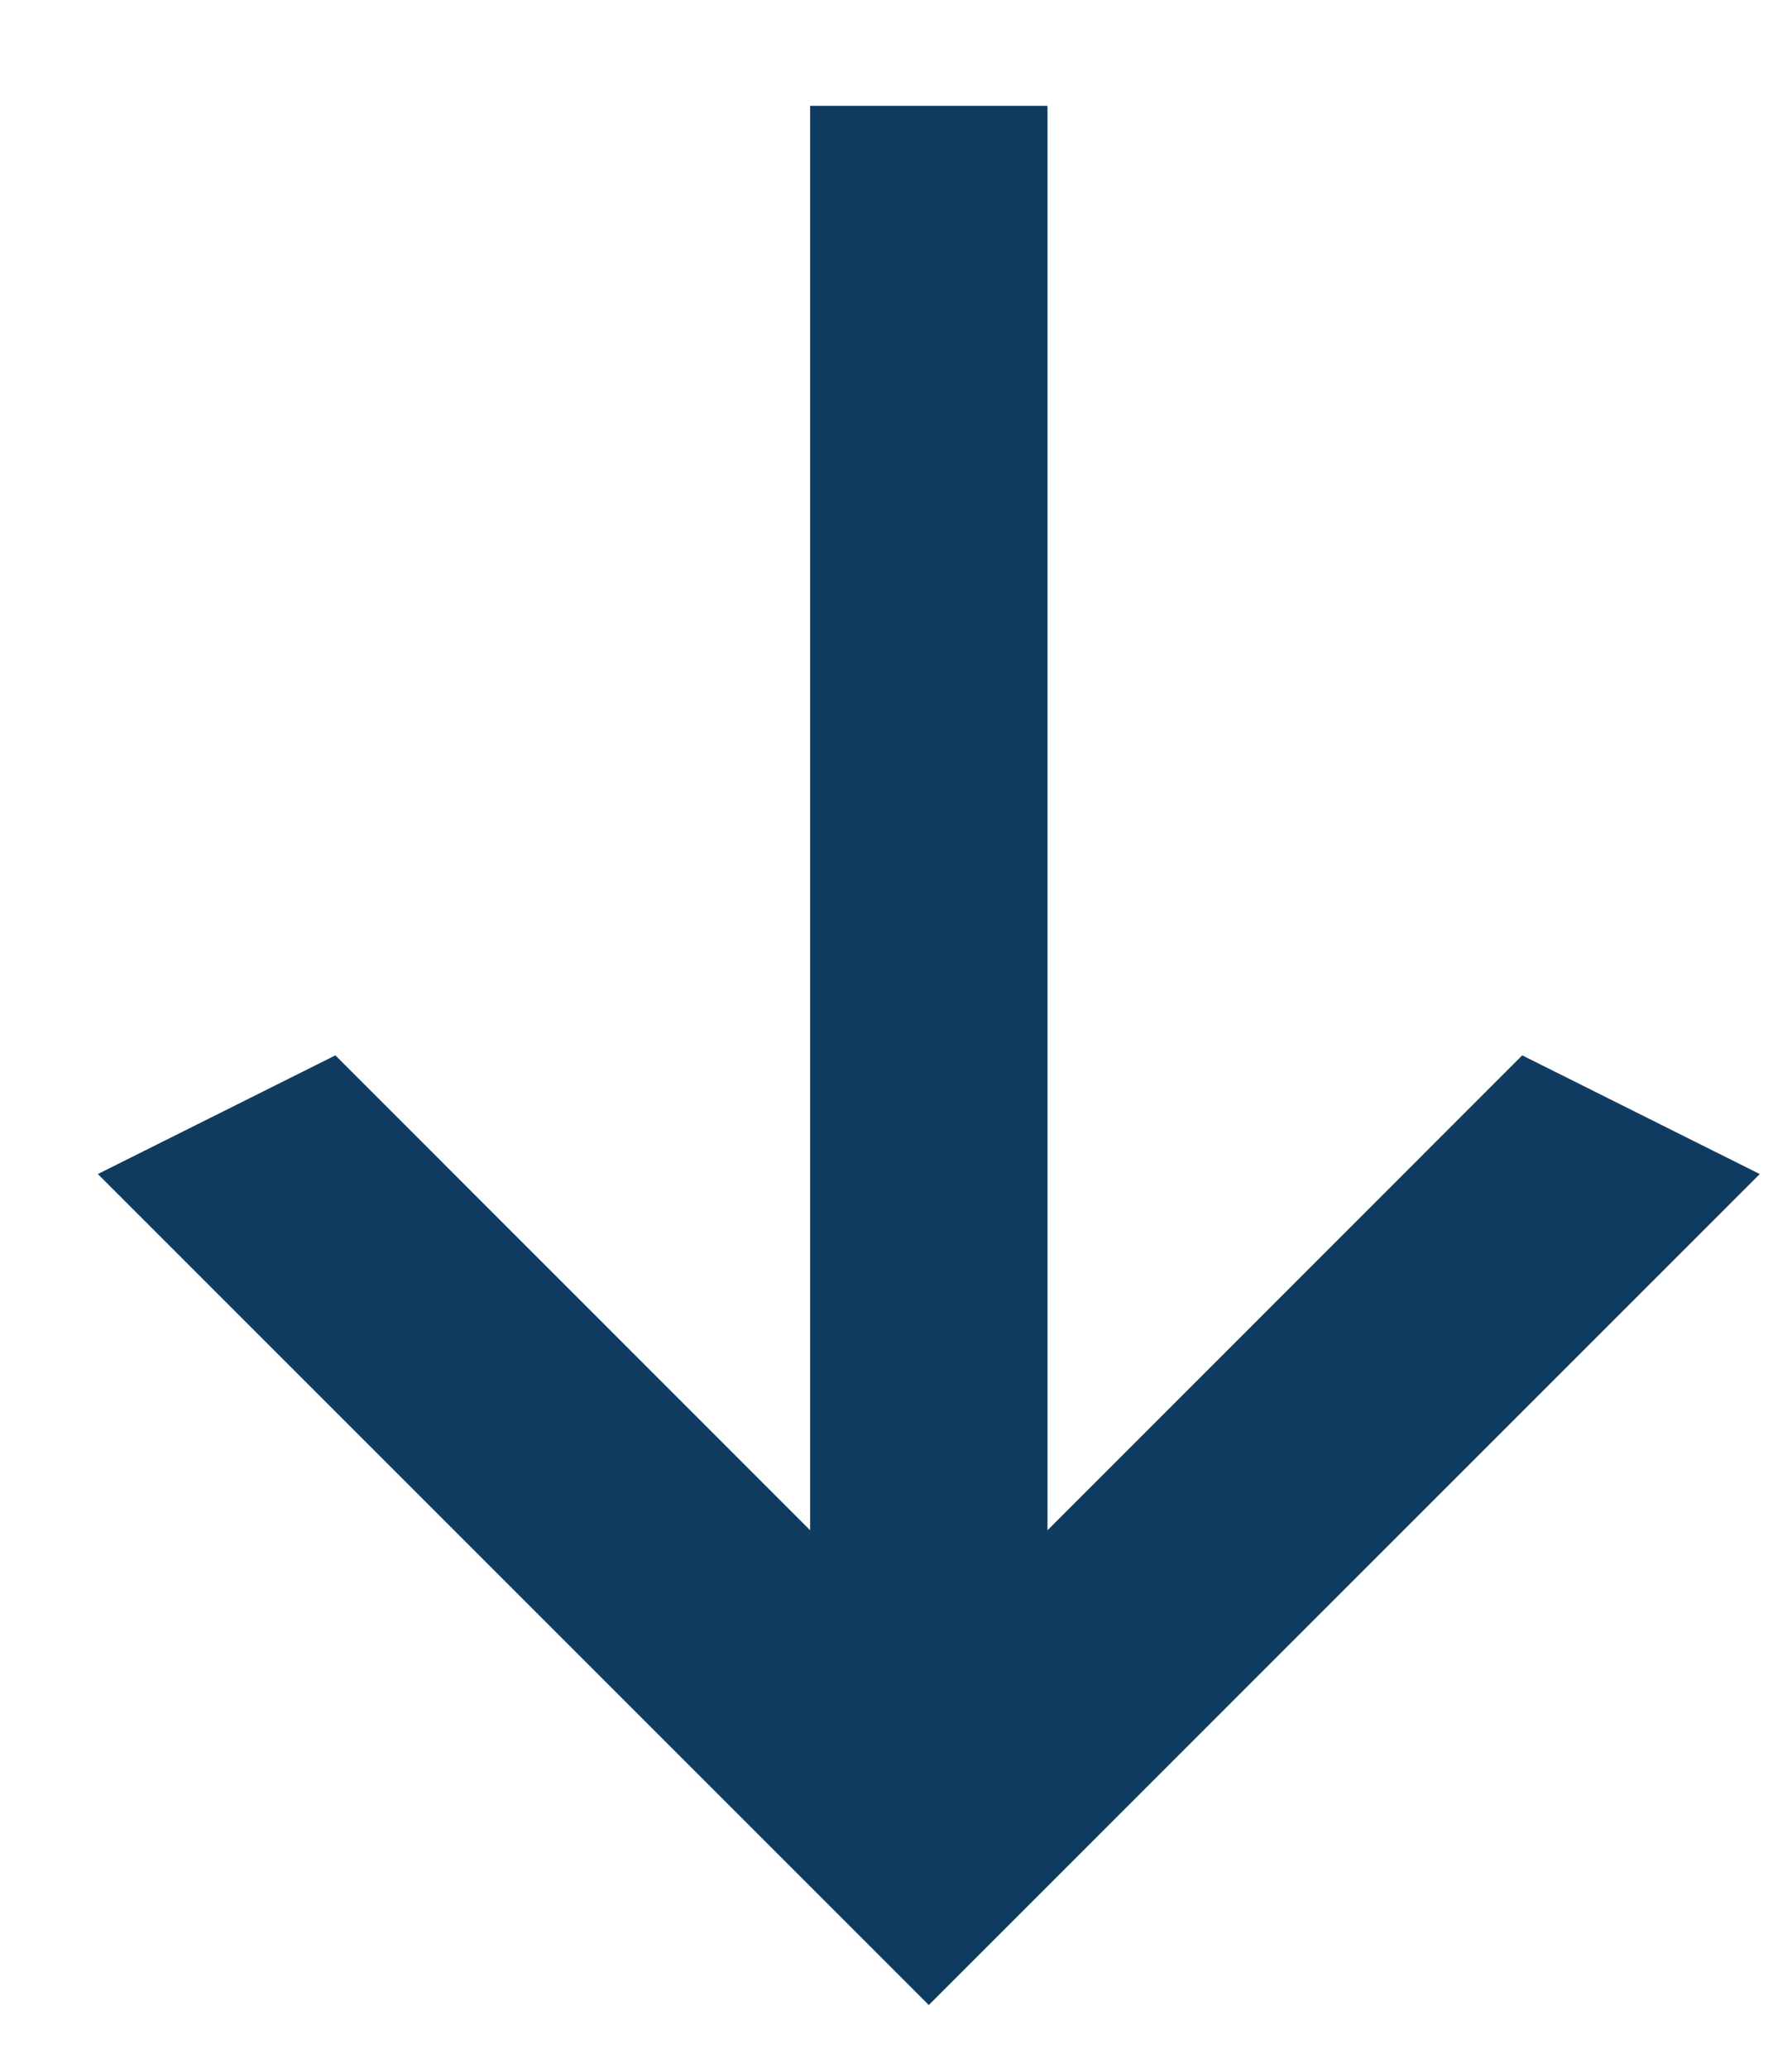 <svg width="13" height="15" viewBox="0 0 13 15" fill="none" xmlns="http://www.w3.org/2000/svg">
<path d="M5.877 0.768L7.599 0.768L7.599 11.101L11.043 7.656L12.766 8.517L6.738 14.545L0.71 8.517L2.433 7.656L5.877 11.101L5.877 0.768Z" fill="#0F3B60"/>
</svg>
